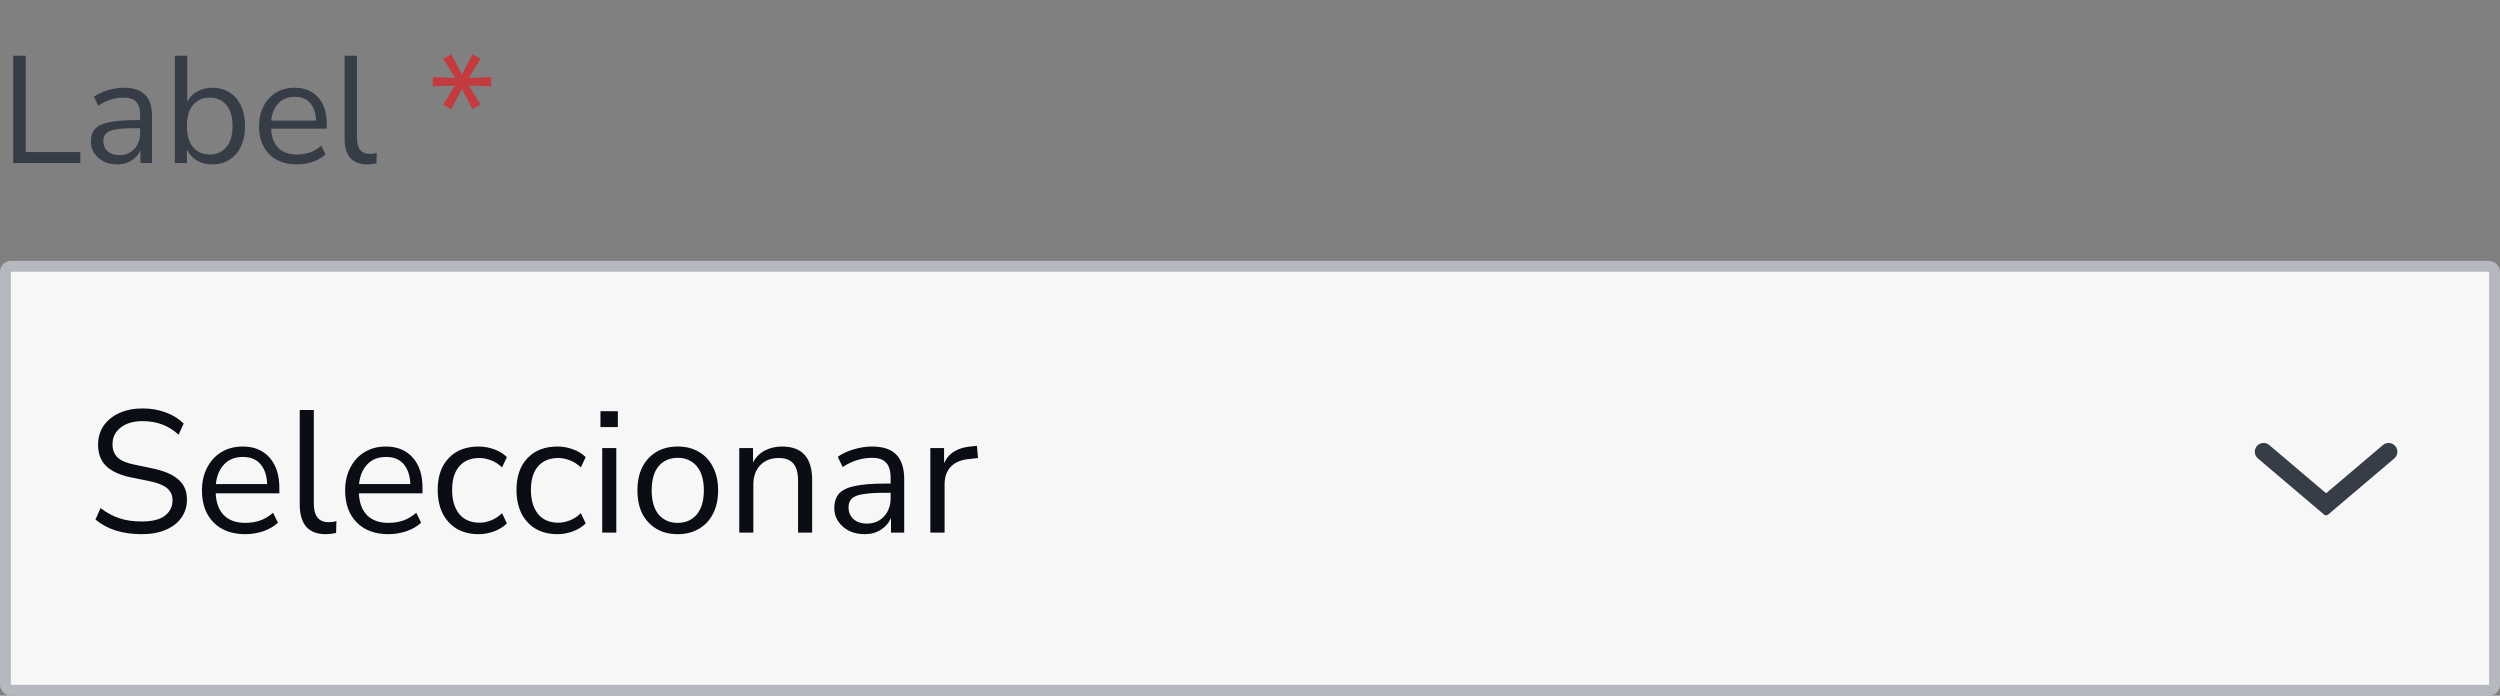 <svg width="230" height="64" viewBox="0 0 230 64" fill="none" xmlns="http://www.w3.org/2000/svg">
<rect x="0" y="0" width="230" height="64" fill="#808080" stroke="none"/>
<path d="M1.218 15V5.13H2.366V13.992H7.392V15H1.218ZM10.808 15.126C10.341 15.126 9.921 15.037 9.548 14.86C9.184 14.673 8.894 14.421 8.68 14.104C8.465 13.787 8.358 13.432 8.358 13.04C8.358 12.545 8.484 12.153 8.736 11.864C8.997 11.575 9.422 11.369 10.01 11.248C10.607 11.117 11.419 11.052 12.446 11.052H12.894V10.618C12.894 10.039 12.772 9.624 12.53 9.372C12.296 9.111 11.918 8.98 11.396 8.98C10.985 8.98 10.588 9.041 10.206 9.162C9.823 9.274 9.431 9.461 9.03 9.722L8.638 8.896C8.992 8.644 9.422 8.443 9.926 8.294C10.439 8.145 10.929 8.07 11.396 8.07C12.273 8.07 12.922 8.285 13.342 8.714C13.771 9.143 13.986 9.811 13.986 10.716V15H12.922V13.824C12.744 14.225 12.469 14.543 12.096 14.776C11.732 15.009 11.302 15.126 10.808 15.126ZM10.99 14.272C11.55 14.272 12.007 14.081 12.362 13.698C12.716 13.306 12.894 12.811 12.894 12.214V11.794H12.46C11.704 11.794 11.106 11.831 10.668 11.906C10.238 11.971 9.935 12.093 9.758 12.27C9.59 12.438 9.506 12.671 9.506 12.97C9.506 13.353 9.636 13.665 9.898 13.908C10.168 14.151 10.532 14.272 10.99 14.272ZM19.533 15.126C18.992 15.126 18.516 15.005 18.105 14.762C17.704 14.519 17.401 14.188 17.195 13.768V15H16.089V5.13H17.223V9.372C17.419 8.971 17.723 8.653 18.133 8.42C18.544 8.187 19.011 8.07 19.533 8.07C20.14 8.07 20.667 8.215 21.115 8.504C21.573 8.784 21.923 9.19 22.165 9.722C22.417 10.245 22.543 10.87 22.543 11.598C22.543 12.317 22.417 12.942 22.165 13.474C21.923 13.997 21.573 14.403 21.115 14.692C20.667 14.981 20.14 15.126 19.533 15.126ZM19.295 14.216C19.93 14.216 20.439 13.992 20.821 13.544C21.204 13.087 21.395 12.438 21.395 11.598C21.395 10.749 21.204 10.1 20.821 9.652C20.439 9.204 19.93 8.98 19.295 8.98C18.661 8.98 18.152 9.204 17.769 9.652C17.387 10.1 17.195 10.749 17.195 11.598C17.195 12.438 17.387 13.087 17.769 13.544C18.152 13.992 18.661 14.216 19.295 14.216ZM27.317 15.126C26.244 15.126 25.395 14.813 24.77 14.188C24.144 13.553 23.831 12.695 23.831 11.612C23.831 10.912 23.971 10.296 24.252 9.764C24.532 9.223 24.914 8.807 25.399 8.518C25.894 8.219 26.463 8.07 27.108 8.07C28.032 8.07 28.755 8.369 29.277 8.966C29.8 9.554 30.061 10.366 30.061 11.402V11.836H24.938C24.975 12.611 25.199 13.203 25.61 13.614C26.02 14.015 26.59 14.216 27.317 14.216C27.728 14.216 28.12 14.155 28.494 14.034C28.867 13.903 29.221 13.693 29.558 13.404L29.95 14.202C29.642 14.491 29.25 14.72 28.773 14.888C28.297 15.047 27.812 15.126 27.317 15.126ZM27.136 8.91C26.491 8.91 25.983 9.111 25.61 9.512C25.236 9.913 25.017 10.441 24.951 11.094H29.081C29.053 10.403 28.872 9.867 28.535 9.484C28.209 9.101 27.742 8.91 27.136 8.91ZM33.789 15.126C33.098 15.126 32.575 14.925 32.221 14.524C31.875 14.113 31.703 13.521 31.703 12.746V5.13H32.837V12.662C32.837 13.661 33.233 14.16 34.027 14.16C34.26 14.16 34.47 14.132 34.657 14.076L34.629 15.028C34.339 15.093 34.059 15.126 33.789 15.126Z" fill="#363D47"/>
<path d="M41.519 10.058L40.777 9.61L41.869 7.874L39.825 7.944V7.09L41.883 7.174L40.777 5.41L41.519 4.99L42.499 6.866L43.465 4.99L44.221 5.424L43.115 7.174L45.187 7.09V7.944L43.129 7.874L44.221 9.61L43.465 10.044L42.499 8.168L41.519 10.058Z" fill="#C43B3F"/>
<rect x="0.5" y="24.5" width="229" height="39" rx="0.5" fill="#F7F7F8"/>
<path d="M13.04 49.144C12.155 49.144 11.355 49.032 10.64 48.808C9.925 48.573 9.307 48.237 8.784 47.8L9.248 46.744C9.792 47.16 10.363 47.469 10.96 47.672C11.557 47.875 12.251 47.976 13.04 47.976C14 47.976 14.709 47.8 15.168 47.448C15.637 47.085 15.872 46.611 15.872 46.024C15.872 45.555 15.701 45.181 15.36 44.904C15.029 44.627 14.469 44.408 13.68 44.248L12.016 43.912C11.013 43.699 10.261 43.352 9.76 42.872C9.269 42.381 9.024 41.731 9.024 40.92C9.024 40.248 9.195 39.661 9.536 39.16C9.888 38.659 10.373 38.269 10.992 37.992C11.611 37.715 12.325 37.576 13.136 37.576C13.893 37.576 14.597 37.699 15.248 37.944C15.899 38.179 16.448 38.52 16.896 38.968L16.432 39.992C15.952 39.555 15.445 39.24 14.912 39.048C14.379 38.845 13.781 38.744 13.12 38.744C12.277 38.744 11.605 38.941 11.104 39.336C10.603 39.72 10.352 40.232 10.352 40.872C10.352 41.384 10.507 41.789 10.816 42.088C11.136 42.387 11.653 42.605 12.368 42.744L14.032 43.096C15.109 43.32 15.904 43.661 16.416 44.12C16.939 44.568 17.2 45.181 17.2 45.96C17.2 46.589 17.029 47.144 16.688 47.624C16.357 48.104 15.877 48.477 15.248 48.744C14.629 49.011 13.893 49.144 13.04 49.144ZM22.564 49.144C21.337 49.144 20.366 48.787 19.652 48.072C18.937 47.347 18.58 46.365 18.58 45.128C18.58 44.328 18.74 43.624 19.06 43.016C19.38 42.397 19.817 41.923 20.372 41.592C20.937 41.251 21.588 41.08 22.324 41.08C23.38 41.08 24.206 41.421 24.804 42.104C25.401 42.776 25.7 43.704 25.7 44.888V45.384H19.844C19.886 46.269 20.142 46.947 20.612 47.416C21.081 47.875 21.732 48.104 22.564 48.104C23.033 48.104 23.481 48.035 23.908 47.896C24.334 47.747 24.74 47.507 25.124 47.176L25.572 48.088C25.22 48.419 24.772 48.68 24.228 48.872C23.684 49.053 23.129 49.144 22.564 49.144ZM22.356 42.04C21.62 42.04 21.038 42.269 20.612 42.728C20.185 43.187 19.934 43.789 19.86 44.536H24.58C24.548 43.747 24.34 43.133 23.956 42.696C23.582 42.259 23.049 42.04 22.356 42.04ZM29.959 49.144C29.17 49.144 28.573 48.915 28.167 48.456C27.773 47.987 27.575 47.309 27.575 46.424V37.72H28.871V46.328C28.871 47.469 29.325 48.04 30.231 48.04C30.498 48.04 30.738 48.008 30.951 47.944L30.919 49.032C30.589 49.107 30.269 49.144 29.959 49.144ZM35.736 49.144C34.509 49.144 33.538 48.787 32.824 48.072C32.109 47.347 31.752 46.365 31.752 45.128C31.752 44.328 31.912 43.624 32.232 43.016C32.552 42.397 32.989 41.923 33.544 41.592C34.109 41.251 34.76 41.08 35.496 41.08C36.552 41.08 37.378 41.421 37.976 42.104C38.573 42.776 38.872 43.704 38.872 44.888V45.384H33.016C33.058 46.269 33.314 46.947 33.784 47.416C34.253 47.875 34.904 48.104 35.736 48.104C36.205 48.104 36.653 48.035 37.08 47.896C37.506 47.747 37.912 47.507 38.296 47.176L38.744 48.088C38.392 48.419 37.944 48.68 37.4 48.872C36.856 49.053 36.301 49.144 35.736 49.144ZM35.528 42.04C34.792 42.04 34.21 42.269 33.784 42.728C33.357 43.187 33.106 43.789 33.032 44.536H37.752C37.72 43.747 37.512 43.133 37.128 42.696C36.754 42.259 36.221 42.04 35.528 42.04ZM44.043 49.144C43.265 49.144 42.593 48.979 42.027 48.648C41.462 48.307 41.025 47.832 40.715 47.224C40.417 46.605 40.267 45.885 40.267 45.064C40.267 43.827 40.603 42.856 41.275 42.152C41.947 41.437 42.87 41.08 44.043 41.08C44.523 41.08 44.998 41.165 45.467 41.336C45.937 41.507 46.326 41.747 46.635 42.056L46.187 43C45.878 42.701 45.537 42.483 45.163 42.344C44.801 42.205 44.454 42.136 44.123 42.136C43.313 42.136 42.689 42.392 42.251 42.904C41.814 43.405 41.595 44.131 41.595 45.08C41.595 46.008 41.814 46.744 42.251 47.288C42.689 47.821 43.313 48.088 44.123 48.088C44.454 48.088 44.801 48.019 45.163 47.88C45.537 47.741 45.878 47.517 46.187 47.208L46.635 48.152C46.326 48.461 45.931 48.707 45.451 48.888C44.982 49.059 44.513 49.144 44.043 49.144ZM51.293 49.144C50.515 49.144 49.843 48.979 49.277 48.648C48.712 48.307 48.275 47.832 47.965 47.224C47.667 46.605 47.517 45.885 47.517 45.064C47.517 43.827 47.853 42.856 48.525 42.152C49.197 41.437 50.12 41.08 51.293 41.08C51.773 41.08 52.248 41.165 52.717 41.336C53.187 41.507 53.576 41.747 53.885 42.056L53.437 43C53.128 42.701 52.787 42.483 52.413 42.344C52.051 42.205 51.704 42.136 51.373 42.136C50.563 42.136 49.939 42.392 49.501 42.904C49.064 43.405 48.845 44.131 48.845 45.08C48.845 46.008 49.064 46.744 49.501 47.288C49.939 47.821 50.563 48.088 51.373 48.088C51.704 48.088 52.051 48.019 52.413 47.88C52.787 47.741 53.128 47.517 53.437 47.208L53.885 48.152C53.576 48.461 53.181 48.707 52.701 48.888C52.232 49.059 51.763 49.144 51.293 49.144ZM55.243 39.288V37.832H56.843V39.288H55.243ZM55.404 49V41.224H56.7V49H55.404ZM62.354 49.144C61.597 49.144 60.941 48.979 60.386 48.648C59.832 48.317 59.4 47.853 59.09 47.256C58.792 46.648 58.642 45.933 58.642 45.112C58.642 44.291 58.792 43.581 59.09 42.984C59.4 42.376 59.832 41.907 60.386 41.576C60.941 41.245 61.597 41.08 62.354 41.08C63.101 41.08 63.752 41.245 64.306 41.576C64.872 41.907 65.304 42.376 65.602 42.984C65.912 43.581 66.066 44.291 66.066 45.112C66.066 45.933 65.912 46.648 65.602 47.256C65.304 47.853 64.872 48.317 64.306 48.648C63.752 48.979 63.101 49.144 62.354 49.144ZM62.354 48.104C63.08 48.104 63.661 47.848 64.098 47.336C64.536 46.813 64.754 46.072 64.754 45.112C64.754 44.141 64.536 43.4 64.098 42.888C63.661 42.376 63.08 42.12 62.354 42.12C61.618 42.12 61.032 42.376 60.594 42.888C60.168 43.4 59.954 44.141 59.954 45.112C59.954 46.072 60.168 46.813 60.594 47.336C61.032 47.848 61.618 48.104 62.354 48.104ZM68.013 49V41.224H69.277V42.552C69.533 42.061 69.895 41.693 70.365 41.448C70.834 41.203 71.362 41.08 71.949 41.08C73.794 41.08 74.717 42.104 74.717 44.152V49H73.421V44.232C73.421 43.507 73.277 42.979 72.989 42.648C72.712 42.307 72.263 42.136 71.645 42.136C70.93 42.136 70.359 42.36 69.933 42.808C69.517 43.245 69.309 43.832 69.309 44.568V49H68.013ZM79.555 49.144C79.021 49.144 78.541 49.043 78.115 48.84C77.699 48.627 77.368 48.339 77.123 47.976C76.877 47.613 76.755 47.208 76.755 46.76C76.755 46.195 76.899 45.747 77.187 45.416C77.485 45.085 77.971 44.851 78.643 44.712C79.325 44.563 80.253 44.488 81.427 44.488H81.939V43.992C81.939 43.331 81.8 42.856 81.523 42.568C81.256 42.269 80.824 42.12 80.227 42.12C79.757 42.12 79.304 42.189 78.867 42.328C78.429 42.456 77.981 42.669 77.523 42.968L77.075 42.024C77.48 41.736 77.971 41.507 78.547 41.336C79.133 41.165 79.693 41.08 80.227 41.08C81.229 41.08 81.971 41.325 82.451 41.816C82.941 42.307 83.187 43.069 83.187 44.104V49H81.971V47.656C81.768 48.115 81.453 48.477 81.027 48.744C80.611 49.011 80.12 49.144 79.555 49.144ZM79.763 48.168C80.403 48.168 80.925 47.949 81.331 47.512C81.736 47.064 81.939 46.499 81.939 45.816V45.336H81.443C80.579 45.336 79.896 45.379 79.395 45.464C78.904 45.539 78.557 45.677 78.355 45.88C78.163 46.072 78.067 46.339 78.067 46.68C78.067 47.117 78.216 47.475 78.515 47.752C78.824 48.029 79.24 48.168 79.763 48.168ZM85.591 49V41.224H86.855V42.616C87.271 41.677 88.124 41.16 89.415 41.064L89.879 41.016L89.975 42.136L89.159 42.232C88.423 42.296 87.863 42.531 87.479 42.936C87.095 43.331 86.903 43.875 86.903 44.568V49H85.591Z" fill="#0A0E14"/>
<path d="M207.726 42.176C207.346 41.853 207.346 41.266 207.726 40.944C208.028 40.688 208.47 40.688 208.772 40.944L214 45.38L219.228 40.944C219.53 40.688 219.972 40.688 220.274 40.944C220.654 41.266 220.654 41.853 220.274 42.176L214.187 47.341C214.079 47.433 213.921 47.433 213.813 47.341L207.726 42.176Z" fill="#363D47"/>
<rect x="0.5" y="24.5" width="229" height="39" rx="0.5" stroke="#B5B8BE"/>
</svg>
